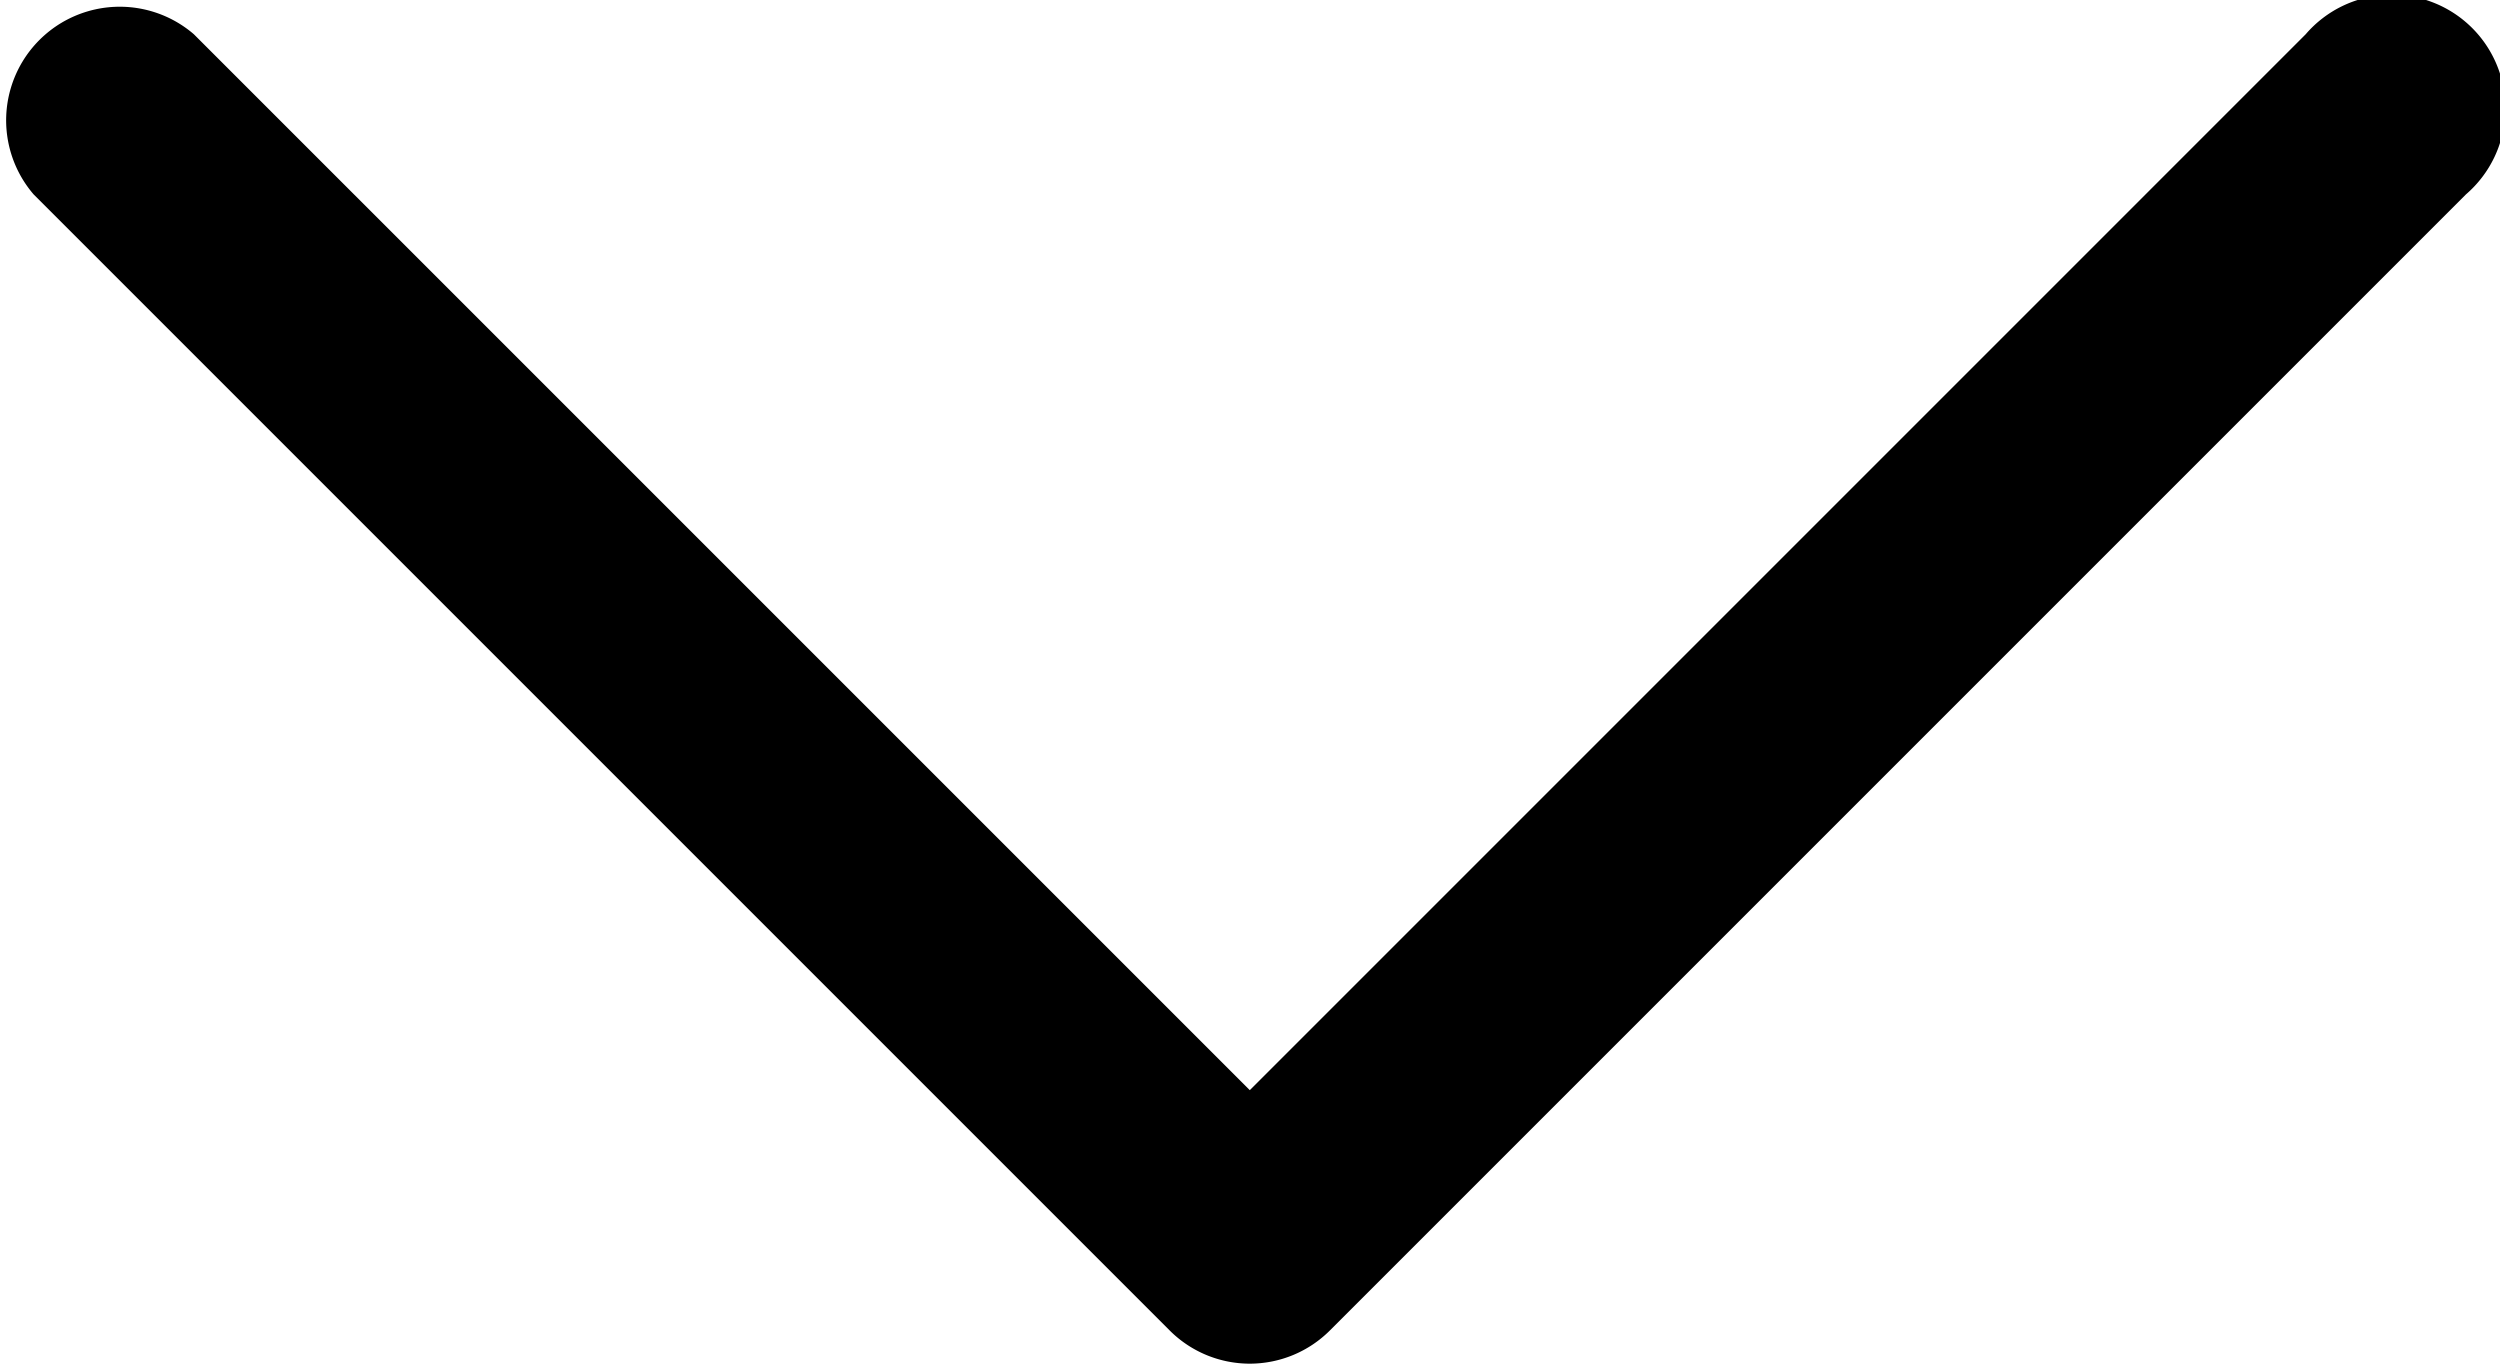 <svg xmlns="http://www.w3.org/2000/svg" width="17.167" height="9.364" viewBox="0 0 17.167 9.364">
  <path id="Down_Arrow_3_" d="M28.583,49.364a.778.778,0,0,1-.552-.229l-7.8-7.8a.78.78,0,0,1,1.1-1.1l7.251,7.251,7.251-7.251a.78.78,0,1,1,1.1,1.1l-7.8,7.8a.778.778,0,0,1-.552.229Z" transform="translate(-20 -40)"/>
</svg>
